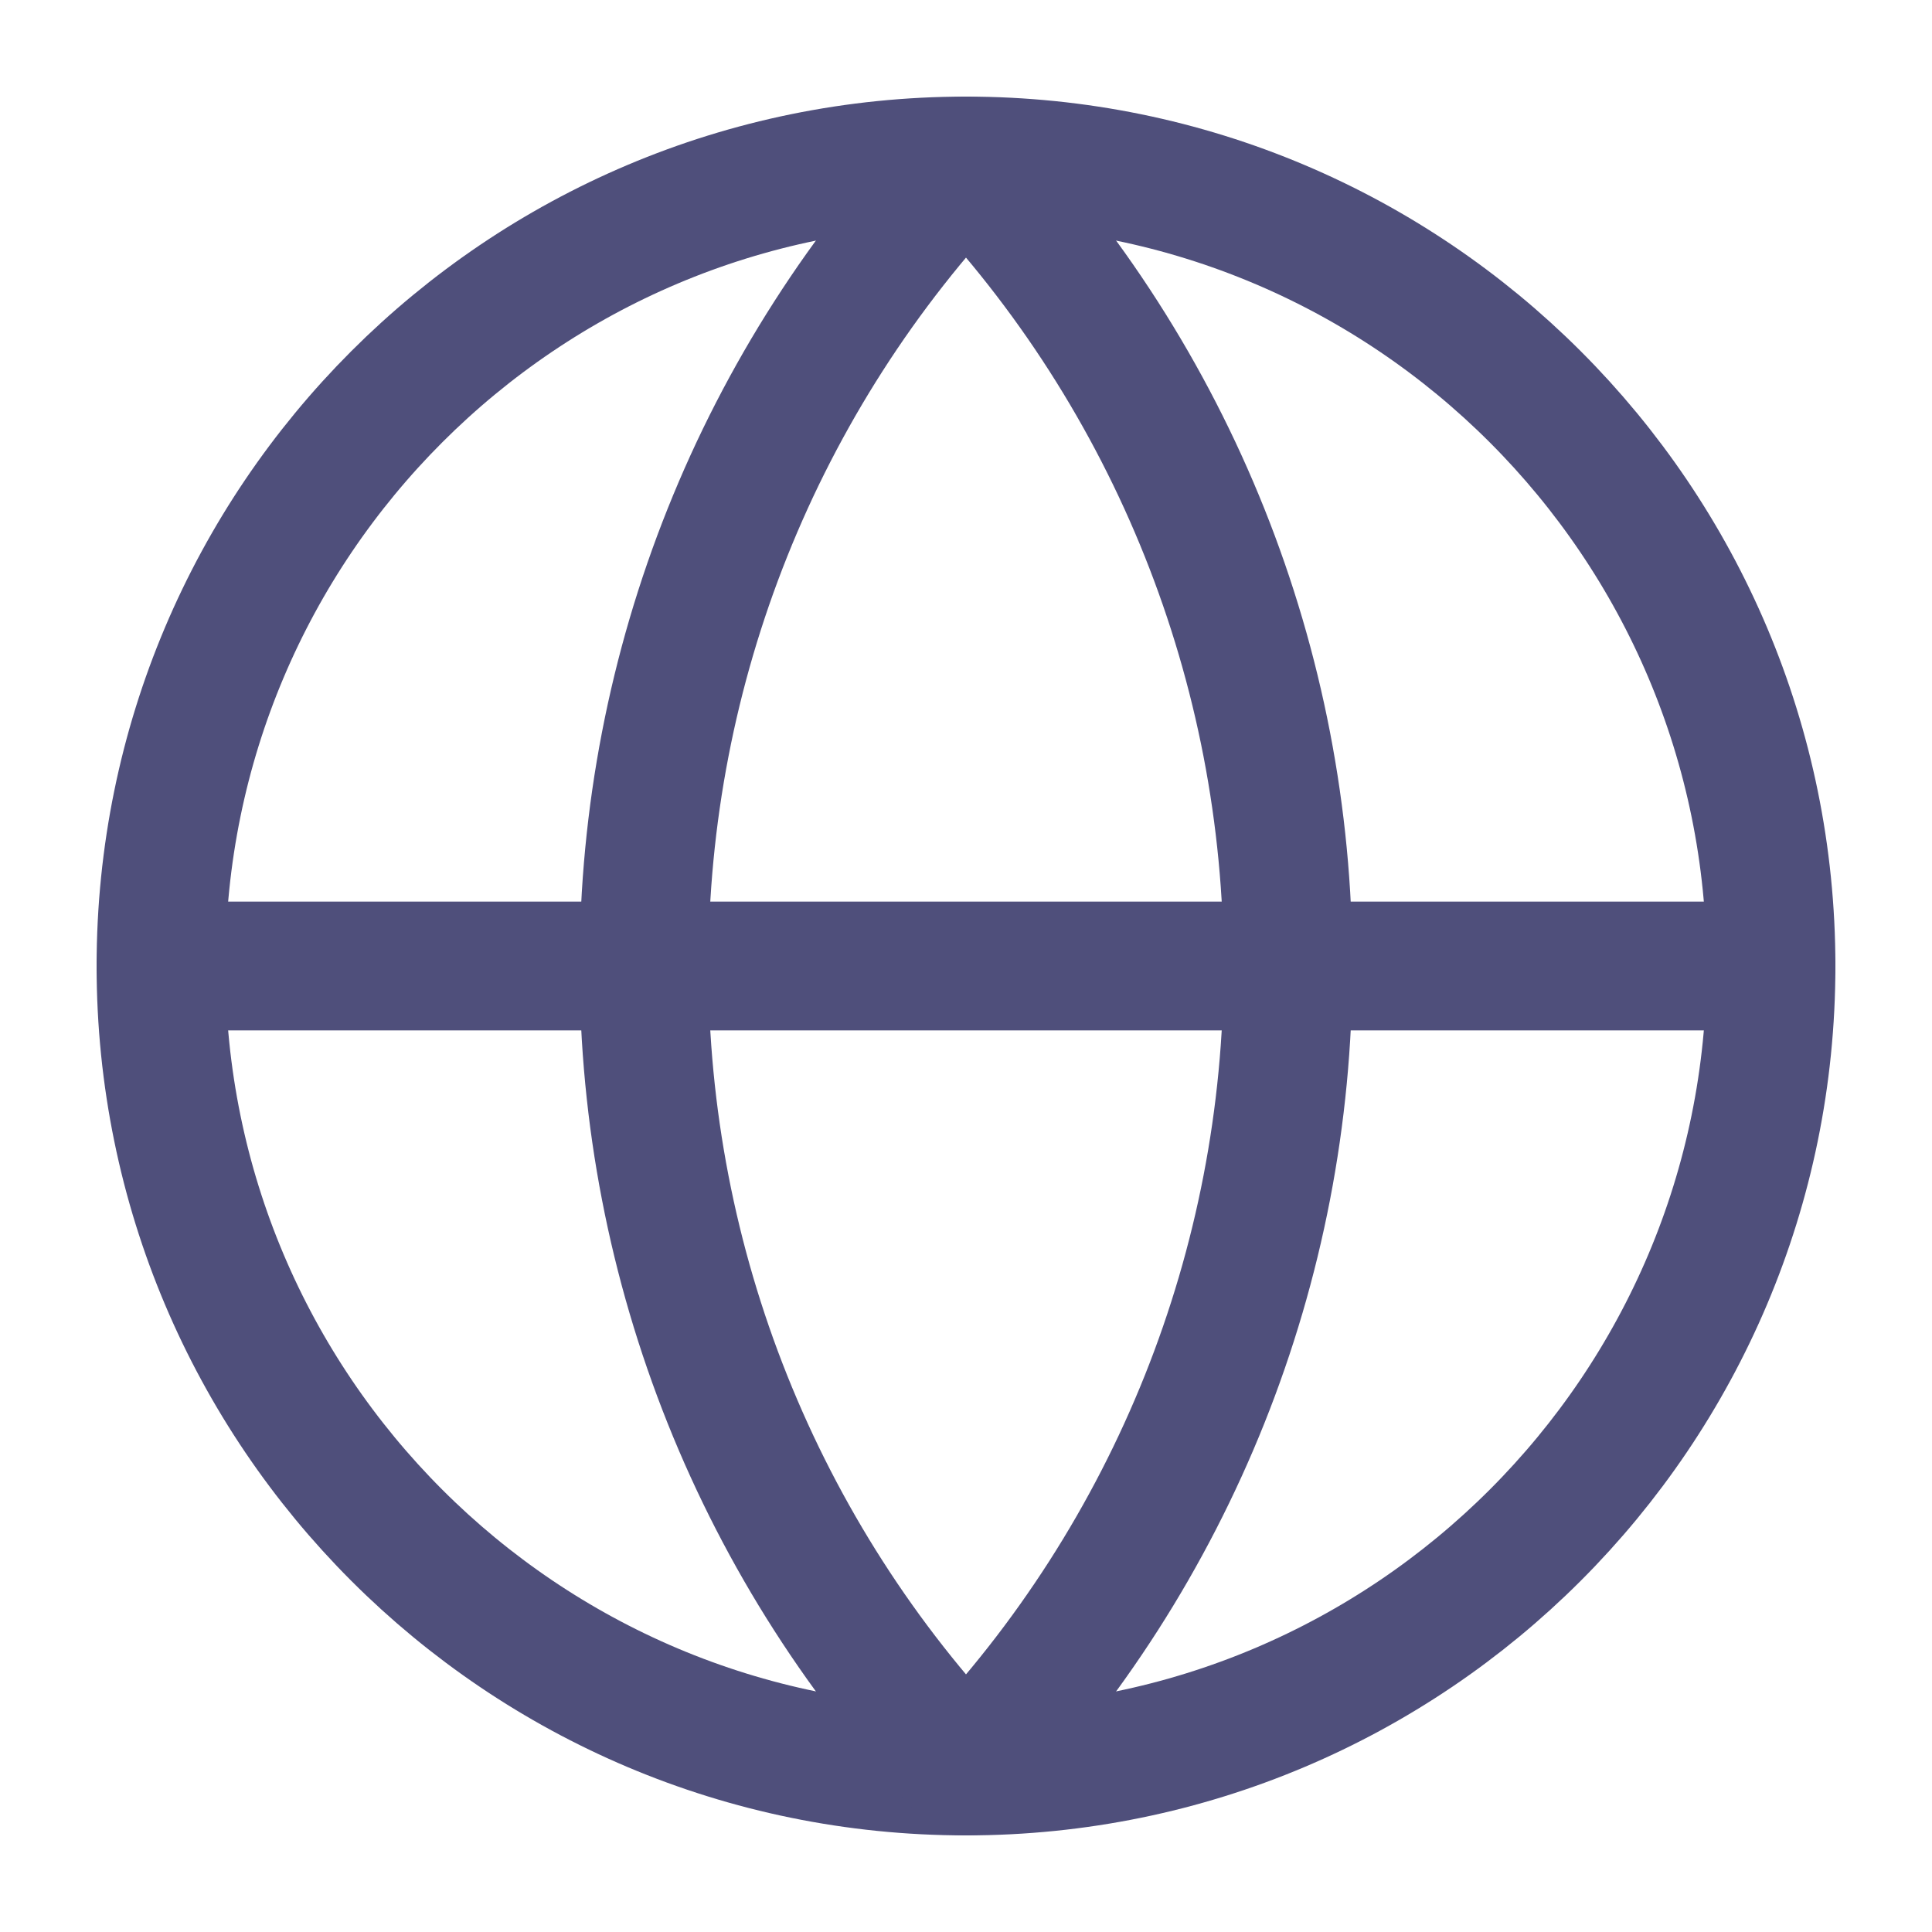 <svg preserveAspectRatio="none" width="100%" height="100%" overflow="visible" style="display: block;" viewBox="0 0 15 15" fill="none" xmlns="http://www.w3.org/2000/svg">
<g id="globe 1" clip-path="url(#clip0_0_94)">
<path id="Vector" d="M7.5 13.75C10.952 13.75 13.75 10.952 13.75 7.5C13.75 4.048 10.952 1.25 7.5 1.25C4.048 1.25 1.25 4.048 1.25 7.5C1.25 10.952 4.048 13.75 7.5 13.75Z" stroke="#4F4F7B" stroke-linecap="round" stroke-linejoin="round"/>
<path id="Vector_2" d="M7.5 1.25C5.895 2.935 5 5.173 5 7.5C5 9.827 5.895 12.065 7.5 13.75C9.105 12.065 10 9.827 10 7.5C10 5.173 9.105 2.935 7.5 1.25Z" stroke="#4F4F7B" stroke-linecap="round" stroke-linejoin="round"/>
<path id="Vector_3" d="M1.25 7.5H13.75" stroke="#4F4F7B" stroke-linecap="round" stroke-linejoin="round"/>
</g>
<defs>
<clipPath id="clip0_0_94">
<rect width="15" height="15" fill="white"/>
</clipPath>
</defs>
</svg>
